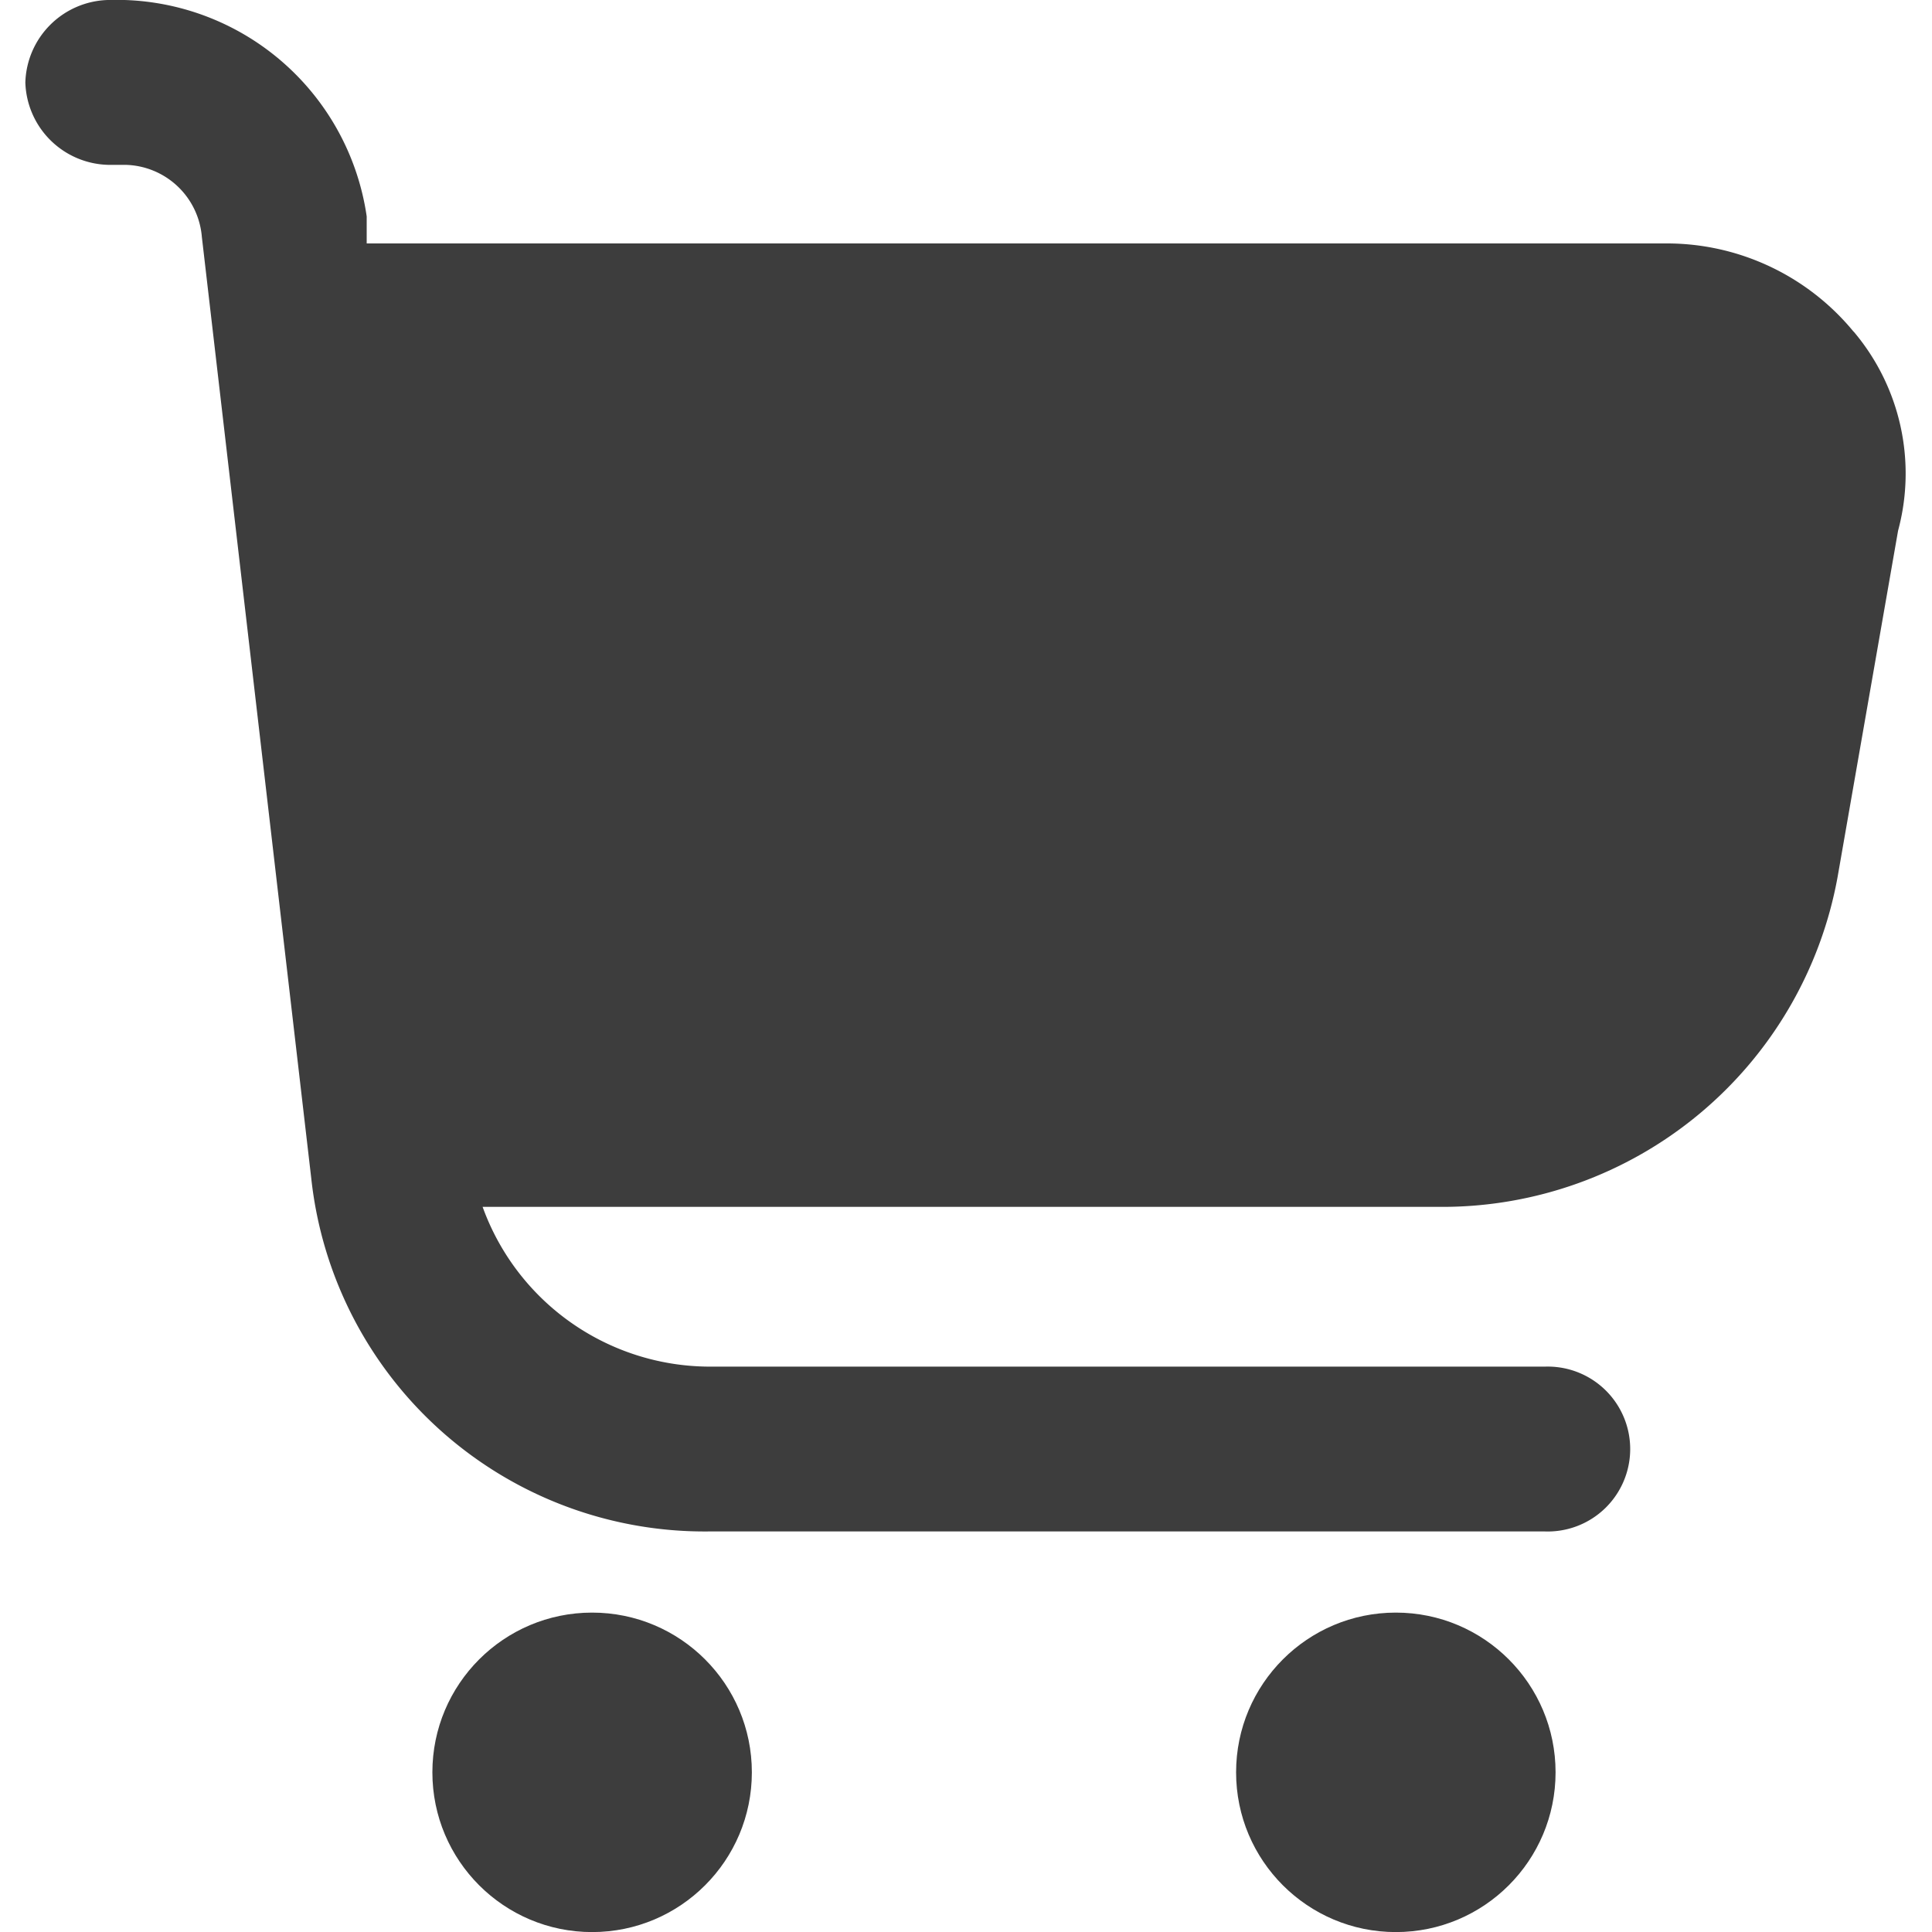 <svg xmlns="http://www.w3.org/2000/svg" xmlns:xlink="http://www.w3.org/1999/xlink" width="25" height="25" viewBox="0 0 25 25">
  <defs>
    <clipPath id="clip-path">
      <rect id="長方形_592" data-name="長方形 592" width="25" height="25" transform="translate(0)" fill="#fff" stroke="#707070" stroke-width="1"/>
    </clipPath>
  </defs>
  <g id="マスクグループ_46" data-name="マスクグループ 46" clip-path="url(#clip-path)">
    <g id="icon_cart" transform="translate(0.328)">
      <path id="パス_789" data-name="パス 789" d="M24.075,4.341a3.128,3.128,0,0,0-2.417-1.133H4.842v-.35A3.272,3.272,0,0,0,1.709.058H1.492A1.1,1.1,0,0,0,.425,1.125,1.1,1.1,0,0,0,1.492,2.191h.217a1.015,1.015,0,0,1,1,.933L4.125,15.308a5.12,5.12,0,0,0,5.133,4.567H20.092a1.067,1.067,0,1,0,0-2.133H9.259a3.131,3.131,0,0,1-2.917-2.067h12.4a5.2,5.2,0,0,0,5.133-4.267l.783-4.483a2.842,2.842,0,0,0-.567-2.567h0Z" transform="translate(-0.425 -0.058)" fill="#3d3d3d"/>
      <circle id="楕円形_75" data-name="楕円形 75" cx="2.067" cy="2.067" r="2.067" transform="translate(5.267 20.867)" fill="#3d3d3d"/>
      <circle id="楕円形_76" data-name="楕円形 76" cx="2.067" cy="2.067" r="2.067" transform="translate(15.667 20.867)" fill="#3d3d3d"/>
    </g>
  </g>
</svg>
